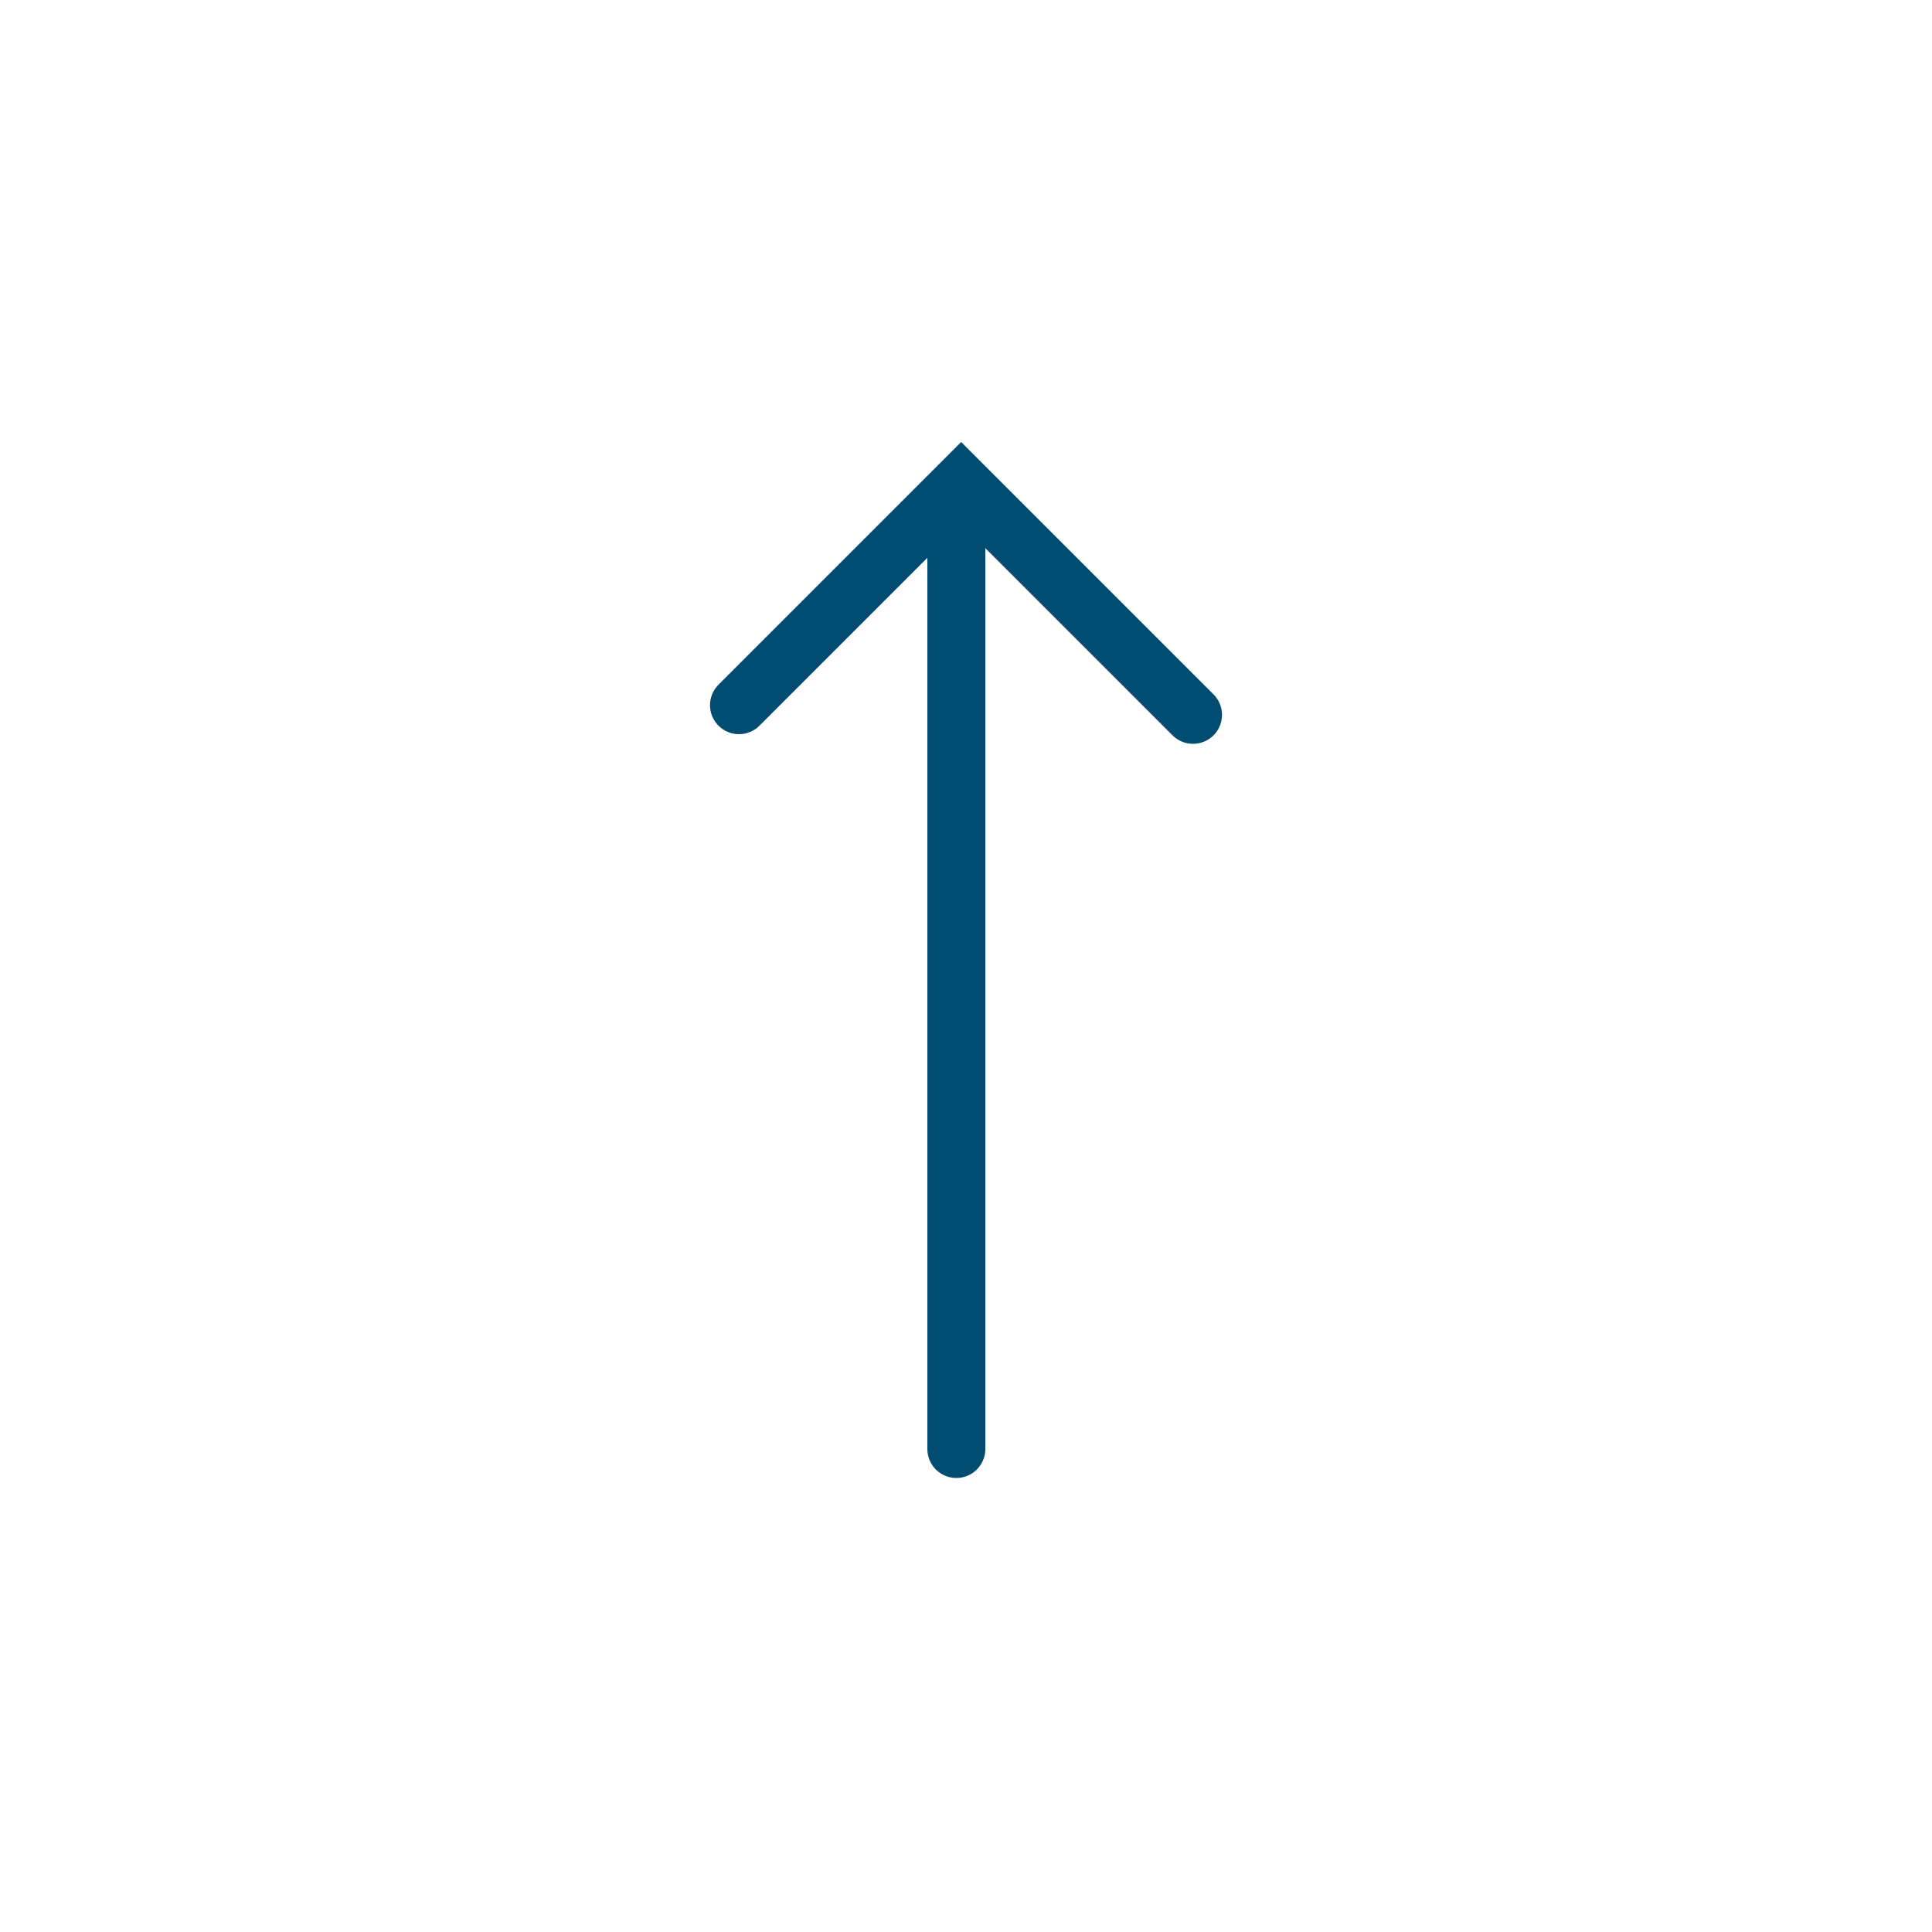 <svg xmlns="http://www.w3.org/2000/svg" xmlns:xlink="http://www.w3.org/1999/xlink" version="1.1" x="0px" y="0px" viewBox="0 0 100 100" enable-background="new 0 0 100 100" xml:space="preserve" width="100px" height="100px" aria-hidden="true" style="fill:url(#CerosGradient_id4f6ab7c92);"><defs><linearGradient class="cerosgradient" data-cerosgradient="true" id="CerosGradient_id4f6ab7c92" gradientUnits="userSpaceOnUse" x1="50%" y1="100%" x2="50%" y2="0%"><stop offset="0%" stop-color="#004D71"/><stop offset="100%" stop-color="#004D71"/></linearGradient><linearGradient/></defs><g><line fill="none" stroke="#000000" stroke-width="3" stroke-linecap="round" stroke-miterlimit="10" x1="49.5" y1="75" x2="49.5" y2="28" style="stroke:url(#CerosGradient_id4f6ab7c92);"/><polyline fill="none" stroke="#000000" stroke-width="3" stroke-linecap="round" stroke-miterlimit="10" points="38.25,36.5    49.75,25 61.75,37  " style="stroke:url(#CerosGradient_id4f6ab7c92);"/></g></svg>